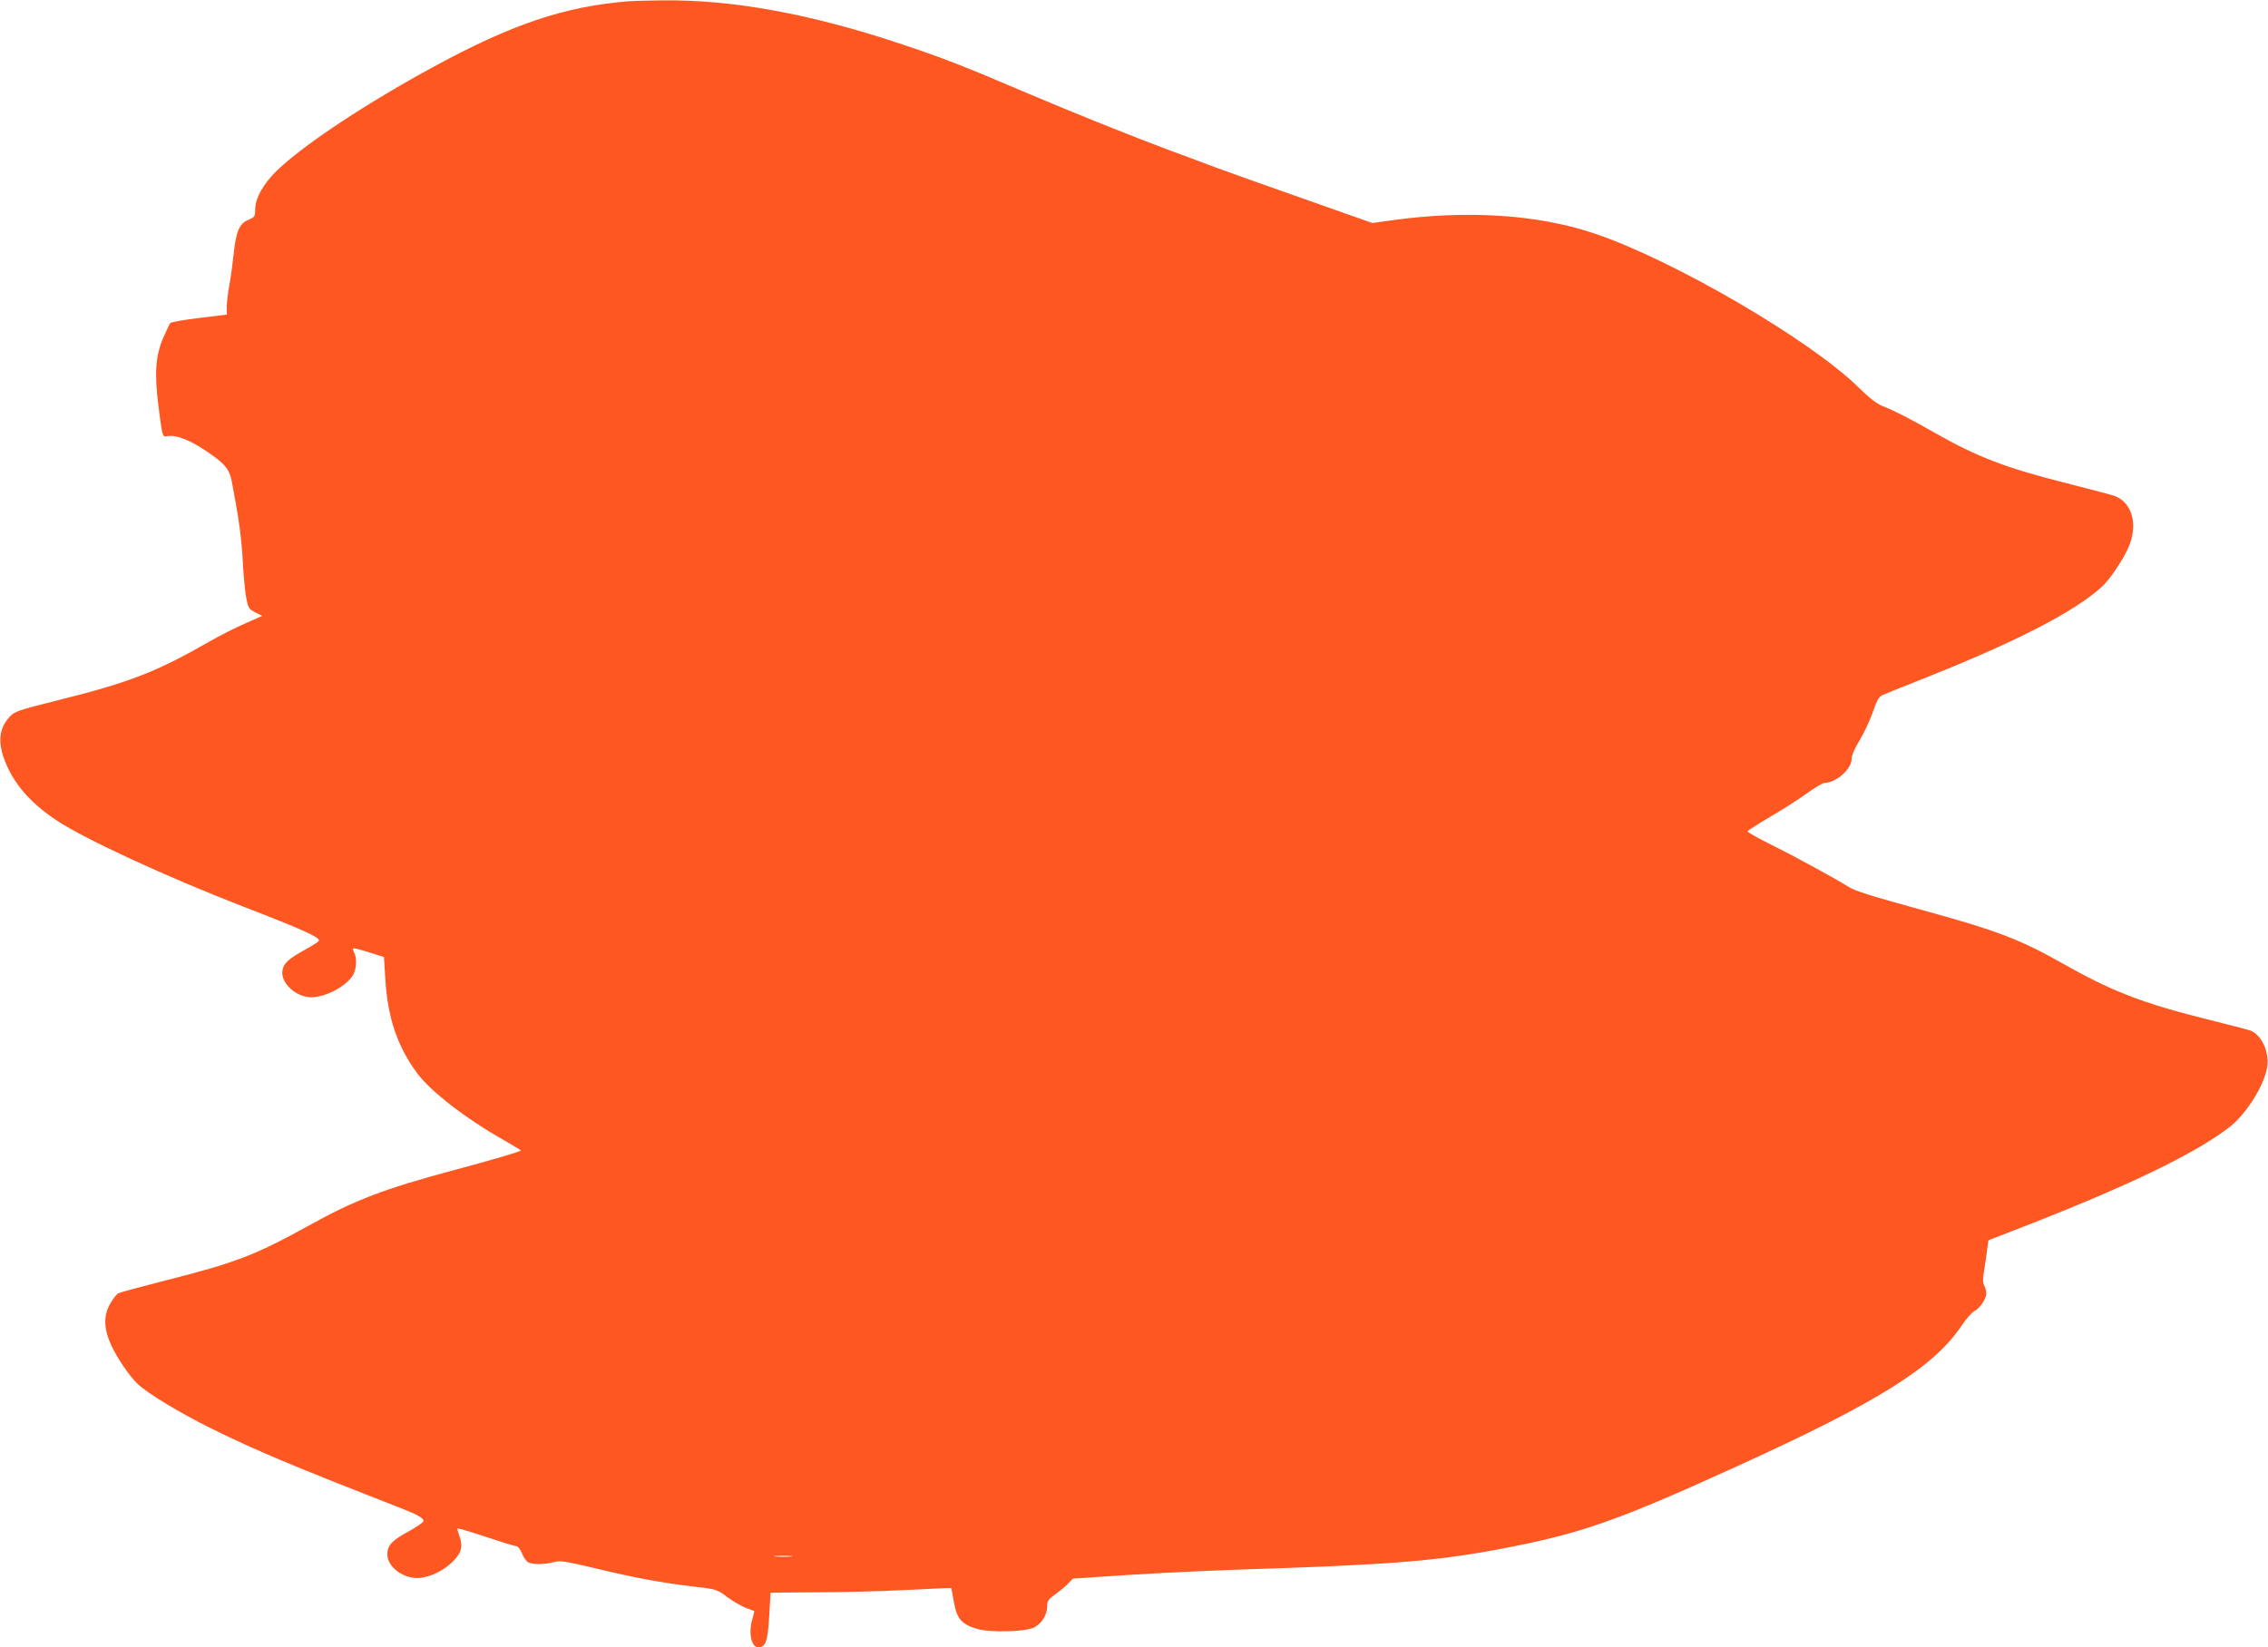 <?xml version="1.0" standalone="no"?>
<!DOCTYPE svg PUBLIC "-//W3C//DTD SVG 20010904//EN"
 "http://www.w3.org/TR/2001/REC-SVG-20010904/DTD/svg10.dtd">
<svg version="1.0" xmlns="http://www.w3.org/2000/svg"
 width="1280pt" height="930pt" viewBox="0 0 1280 930"
 preserveAspectRatio="xMidYMid meet">
<g transform="translate(0,930) scale(0.1,-0.1)"
fill="#ff5722" stroke="none">
<path d="M3550 9293 c-359 -28 -658 -128 -1101 -369 -374 -203 -722 -432 -880
-581 -81 -77 -129 -161 -129 -228 0 -37 -3 -41 -38 -56 -51 -21 -69 -63 -83
-190 -6 -57 -17 -139 -25 -182 -8 -42 -14 -97 -14 -120 l0 -43 -155 -19 c-85
-10 -159 -23 -164 -29 -5 -6 -23 -45 -41 -86 -42 -99 -49 -197 -26 -380 23
-180 22 -178 52 -172 43 8 116 -18 199 -72 123 -80 150 -112 164 -188 41 -216
53 -309 61 -443 4 -82 13 -178 20 -211 11 -57 15 -63 51 -81 l39 -20 -97 -43
c-54 -23 -143 -69 -198 -100 -303 -174 -452 -232 -865 -335 -220 -55 -237 -61
-266 -92 -57 -62 -67 -136 -31 -236 49 -136 145 -248 296 -348 159 -106 616
-317 1056 -488 334 -129 425 -170 425 -191 0 -5 -34 -27 -76 -50 -99 -55 -124
-78 -130 -120 -11 -69 76 -149 162 -150 81 0 196 61 235 123 21 35 25 97 8
129 -6 11 -9 22 -6 24 2 3 43 -7 89 -22 l85 -27 7 -113 c12 -225 67 -388 179
-541 79 -106 274 -257 495 -382 50 -29 92 -54 92 -56 0 -5 -165 -54 -375 -110
-396 -106 -562 -169 -828 -317 -299 -165 -408 -207 -812 -309 -132 -34 -248
-65 -257 -70 -10 -5 -30 -31 -45 -57 -40 -67 -38 -144 5 -237 35 -75 104 -175
148 -217 62 -58 237 -163 418 -253 261 -128 438 -203 1056 -444 107 -42 140
-60 140 -78 0 -7 -38 -33 -85 -59 -93 -50 -119 -79 -119 -128 0 -74 94 -142
183 -134 63 6 136 42 187 93 48 48 58 84 38 140 -7 22 -14 43 -14 46 0 4 73
-17 162 -47 90 -30 169 -54 176 -54 6 0 19 -18 28 -40 9 -22 25 -45 35 -50 24
-13 90 -13 144 1 39 10 63 6 232 -34 220 -53 367 -81 553 -103 134 -16 136
-16 194 -60 33 -24 80 -51 105 -61 25 -9 47 -17 48 -18 1 0 -4 -23 -12 -50
-22 -72 -4 -155 34 -155 42 0 54 33 62 173 4 72 8 133 8 135 1 1 117 2 259 3
141 0 370 6 507 13 138 7 251 12 253 11 1 -1 9 -38 16 -81 17 -94 43 -124 132
-150 76 -22 274 -16 322 9 42 23 72 72 72 118 0 31 6 40 45 68 25 18 58 45 73
61 l27 28 315 21 c173 11 466 25 650 31 818 26 1084 47 1445 115 457 87 656
156 1344 470 791 360 1103 556 1261 790 26 39 59 77 74 84 32 17 66 69 66 100
0 12 -5 32 -11 43 -9 16 -9 39 -1 87 6 36 14 89 17 117 l7 52 211 82 c591 231
955 408 1147 555 98 75 202 242 216 345 11 84 -33 178 -95 202 -14 5 -125 34
-246 64 -365 91 -538 158 -827 322 -220 125 -367 181 -735 282 -351 97 -422
119 -463 145 -78 49 -302 171 -433 236 -75 37 -136 72 -135 76 2 4 59 41 127
81 68 39 161 99 207 132 45 33 91 60 101 60 65 1 153 78 153 135 0 21 16 58
46 107 25 41 58 113 74 159 24 69 34 86 57 96 15 7 107 44 203 82 540 213 879
387 1034 530 50 47 129 167 155 237 46 122 11 238 -84 274 -17 6 -137 38 -268
71 -345 87 -506 148 -750 287 -140 80 -227 124 -295 151 -32 13 -74 46 -132
103 -269 266 -1040 717 -1486 868 -321 110 -730 136 -1159 75 l-100 -14 -385
136 c-212 74 -437 155 -500 178 -63 24 -176 66 -250 93 -207 77 -559 218 -824
331 -351 150 -467 195 -711 276 -504 168 -945 248 -1340 243 -77 -1 -160 -3
-185 -5z m913 -8780 c-24 -2 -62 -2 -85 0 -24 2 -5 4 42 4 47 0 66 -2 43 -4z"/>
</g>
</svg>
